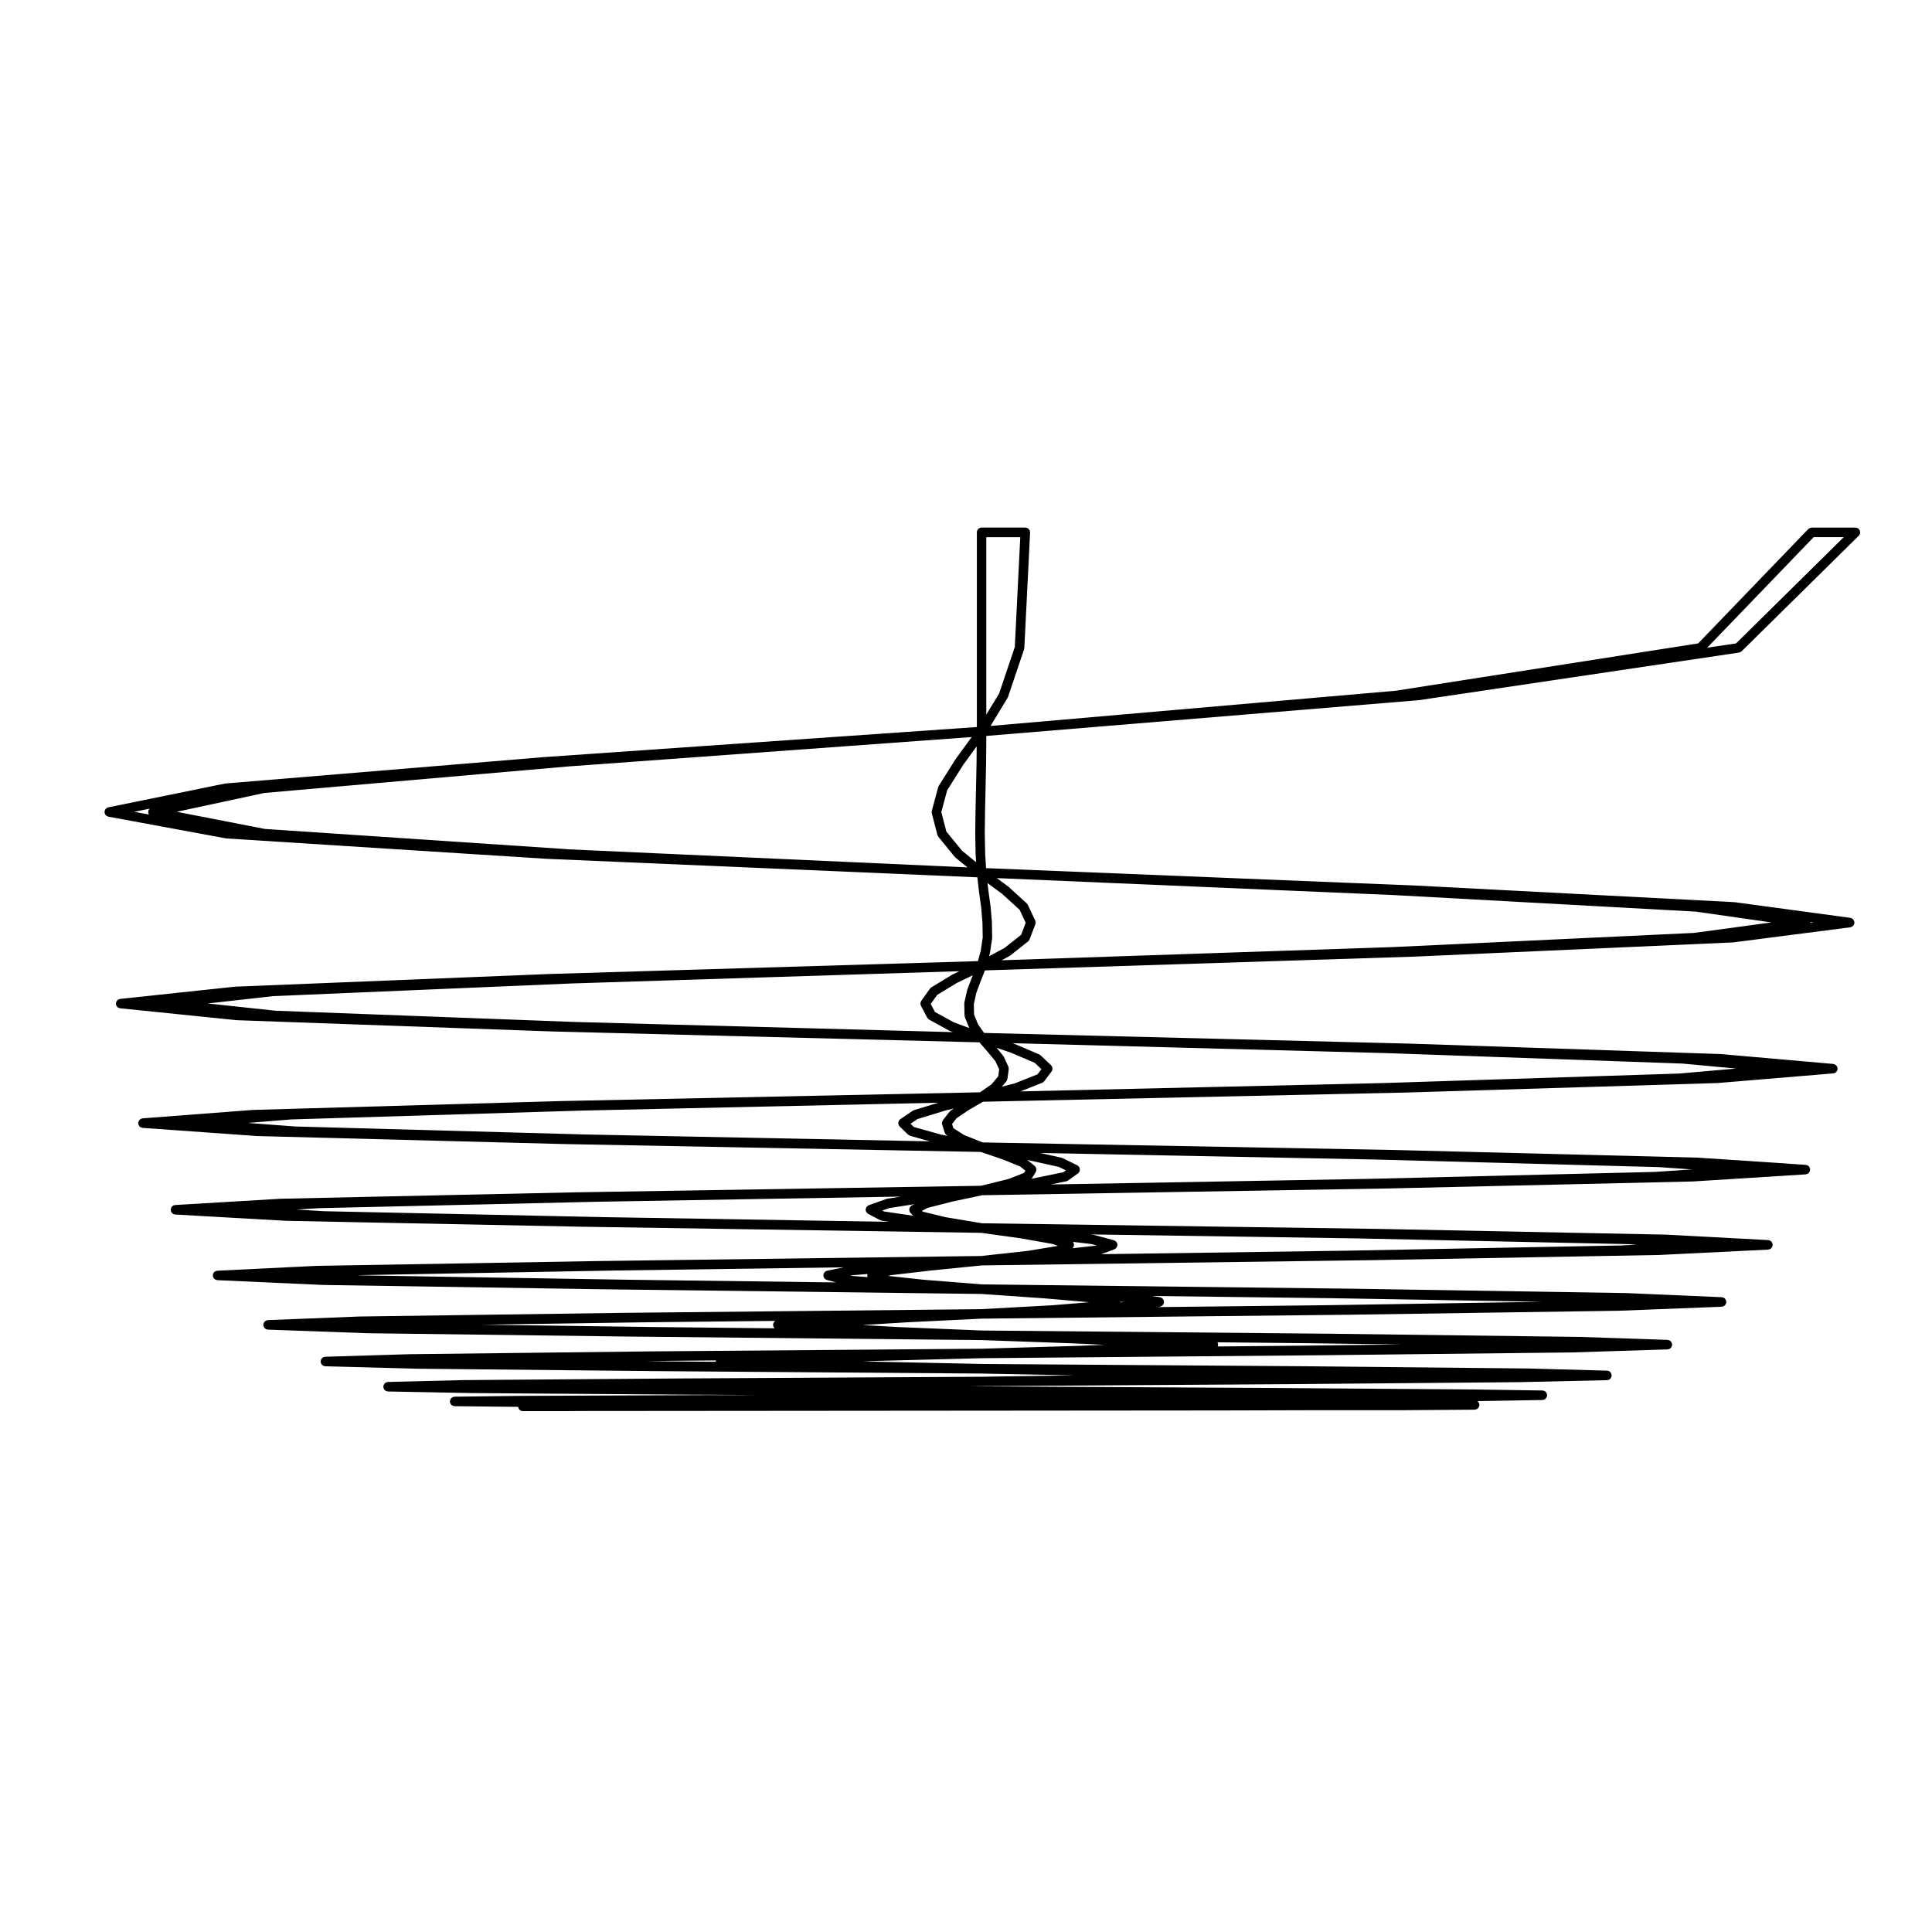 <?xml version="1.0" encoding="UTF-8"?>
<!-- Uploaded to: ICON Repo, www.iconrepo.com, Generator: ICON Repo Mixer Tools -->
<svg fill="#000000" width="800px" height="800px" version="1.1" viewBox="144 144 512 512" xmlns="http://www.w3.org/2000/svg">
 <path d="m175.71 411.17c0.047 0.012 0.082 0.035 0.125 0.039l30.898 3.152c0.02 0.004 0.047 0.004 0.07 0.004h0.012l83.562 2.984h0.016l113.16 2.883 2.086 2.394h0.004l2.168 2.641 0.984 2.133-0.258 1.832-1.754 2.106-3.059 2.133-111.34 2.332h-0.004-0.004l-81.301 2.344c-0.012 0-0.02 0-0.031 0.004-0.012 0-0.02-0.004-0.031-0.004l-29.227 2.227c-0.066 0.004-0.117 0.035-0.176 0.055-0.059 0.012-0.105 0.02-0.16 0.039-0.121 0.051-0.23 0.105-0.328 0.188-0.02 0.02-0.039 0.035-0.059 0.051-0.098 0.09-0.172 0.18-0.238 0.297-0.031 0.039-0.051 0.082-0.07 0.117-0.047 0.098-0.07 0.188-0.09 0.293-0.012 0.047-0.039 0.086-0.039 0.133 0 0.035 0.012 0.059 0.012 0.098 0 0.035-0.012 0.066-0.012 0.098 0.004 0.059 0.031 0.105 0.047 0.168 0.016 0.074 0.035 0.145 0.059 0.215 0.035 0.082 0.086 0.145 0.125 0.215 0.047 0.059 0.074 0.117 0.125 0.168 0.066 0.07 0.133 0.117 0.203 0.168 0.059 0.039 0.109 0.082 0.176 0.105 0.086 0.039 0.176 0.055 0.266 0.074 0.059 0.012 0.105 0.039 0.168 0.047l30.289 2.16c0.016 0.004 0.031 0 0.051 0.004h0.004l81.438 2.125h0.004l110.32 2.086 5.758 1.953 4.731 1.926 1.359 1.098-0.352 0.574-4.277 1.656-7.152 1.758-107.48 1.734h-0.004l-78.074 1.703h-0.02-0.031l-27.945 1.664c-0.051 0-0.09 0.031-0.133 0.035-0.109 0.016-0.223 0.039-0.316 0.086-0.039 0.02-0.07 0.039-0.105 0.059-0.105 0.066-0.195 0.125-0.281 0.215-0.039 0.039-0.066 0.09-0.102 0.133-0.059 0.086-0.105 0.156-0.145 0.25-0.031 0.074-0.039 0.152-0.059 0.23-0.012 0.066-0.039 0.109-0.047 0.176-0.004 0.023 0.012 0.047 0.012 0.074 0 0.02-0.016 0.051-0.012 0.07 0.004 0.07 0.035 0.125 0.047 0.188 0.02 0.082 0.031 0.145 0.059 0.215 0.035 0.086 0.082 0.152 0.125 0.227 0.047 0.059 0.082 0.117 0.125 0.168 0.066 0.07 0.137 0.105 0.207 0.156 0.059 0.039 0.109 0.09 0.176 0.117 0.09 0.039 0.18 0.051 0.277 0.07 0.059 0.012 0.105 0.039 0.168 0.047l29.367 1.668h0.047l78.328 1.566 105.88 1.621 10.605 1.477 8.422 1.496 1.32 0.484-7.875 1.301-12.453 1.375-102.17 1.352h-0.004l-74 1.27h-0.02-0.02l-26.25 1.281c-0.039 0-0.07 0.02-0.105 0.031-0.492 0.039-0.848 0.344-0.996 0.766-0.016 0.051-0.02 0.105-0.035 0.152-0.02 0.086-0.051 0.16-0.055 0.25 0 0.02 0.012 0.039 0.012 0.059 0 0.02-0.012 0.039-0.012 0.059 0.004 0.07 0.035 0.133 0.051 0.195 0.016 0.082 0.023 0.152 0.055 0.227 0.035 0.082 0.09 0.145 0.137 0.215 0.039 0.059 0.07 0.121 0.117 0.176 0.066 0.059 0.137 0.105 0.215 0.152 0.059 0.039 0.105 0.086 0.176 0.109 0.09 0.039 0.188 0.055 0.289 0.074 0.059 0.012 0.105 0.035 0.16 0.039l28.059 1.273h0.031 0.012l74.211 1.145 100.17 1.238 16.625 1.16h0.012l11.949 1.031-9.758 0.805-18.703 1.023-0.117 0.012h-0.016l-95.695 0.984h-0.004l-69.043 0.961h-0.016-0.016l-24.305 0.953c-0.133 0-0.258 0.047-0.371 0.09-0.02 0.012-0.035 0.012-0.051 0.012-0.102 0.047-0.176 0.105-0.266 0.168-0.055 0.039-0.109 0.07-0.156 0.117-0.039 0.039-0.07 0.09-0.102 0.137-0.066 0.086-0.125 0.168-0.168 0.262-0.023 0.066-0.031 0.133-0.047 0.203-0.016 0.074-0.051 0.141-0.055 0.227 0 0.02 0.012 0.031 0.012 0.051 0 0.016-0.012 0.031-0.012 0.051 0.004 0.074 0.039 0.137 0.055 0.215 0.016 0.07 0.023 0.145 0.055 0.215 0.031 0.082 0.09 0.145 0.137 0.227 0.039 0.055 0.07 0.117 0.117 0.168 0.07 0.066 0.141 0.105 0.215 0.156 0.059 0.039 0.105 0.086 0.176 0.109 0.082 0.035 0.168 0.047 0.258 0.066 0.07 0.012 0.125 0.047 0.203 0.051l26.391 0.953h0.031l69.324 0.887h0.004l93.32 0.926h0.016 0.004l23.664 0.848h0.039l8.844 0.402-6.34 0.266h-0.004l-26.191 0.777h-0.004l-88.242 0.711h-0.012l-63.48 0.746h-0.012-0.012l-22.141 0.672c-0.07 0-0.133 0.031-0.203 0.047-0.098 0.02-0.191 0.031-0.273 0.066-0.031 0.016-0.055 0.039-0.086 0.051-0.117 0.07-0.23 0.137-0.316 0.238-0.012 0.012-0.012 0.02-0.02 0.031-0.102 0.105-0.176 0.227-0.23 0.363-0.023 0.055-0.023 0.117-0.039 0.176-0.02 0.09-0.055 0.168-0.055 0.262v0.035 0.035c0 0.082 0.031 0.145 0.051 0.223 0.02 0.082 0.02 0.156 0.051 0.227 0.039 0.086 0.098 0.145 0.141 0.223 0.047 0.059 0.074 0.121 0.121 0.172 0.07 0.07 0.145 0.109 0.227 0.16 0.055 0.035 0.105 0.086 0.168 0.109 0.09 0.035 0.18 0.047 0.277 0.059 0.07 0.016 0.121 0.047 0.191 0.051l24.477 0.641h0.02l63.832 0.641 85.559 0.641h0.012l24.52 0.465-24.512 0.383h-0.012l-80.039 0.453-57.348 0.434h-0.023l-19.875 0.492c-0.082 0-0.141 0.031-0.223 0.051-0.082 0.02-0.168 0.02-0.246 0.055-0.074 0.035-0.125 0.086-0.195 0.133-0.07 0.047-0.137 0.082-0.195 0.137-0.055 0.055-0.086 0.117-0.125 0.18-0.051 0.074-0.105 0.137-0.137 0.223-0.031 0.07-0.035 0.145-0.051 0.223-0.02 0.082-0.051 0.152-0.051 0.23v0.031 0.031c0 0.09 0.035 0.168 0.055 0.246 0.016 0.07 0.016 0.145 0.047 0.207 0.039 0.09 0.102 0.156 0.145 0.23 0.039 0.055 0.07 0.121 0.117 0.172 0.059 0.059 0.137 0.102 0.207 0.141 0.07 0.039 0.117 0.098 0.191 0.121 0.082 0.039 0.172 0.039 0.262 0.059 0.07 0.016 0.133 0.047 0.207 0.051l22.32 0.422h0.02l57.742 0.422 17.25 0.082-5.562 0.031h-5.769l-50.91 0.207h-0.012l-17.426 0.215c-0.086 0-0.156 0.031-0.238 0.051-0.082 0.02-0.168 0.02-0.238 0.051-0.09 0.039-0.156 0.102-0.23 0.156-0.055 0.039-0.121 0.066-0.172 0.109-0.055 0.055-0.09 0.133-0.137 0.203-0.039 0.07-0.102 0.121-0.125 0.195-0.031 0.07-0.031 0.145-0.051 0.227-0.02 0.082-0.051 0.156-0.051 0.246v0.02 0.012c0 0.102 0.031 0.176 0.055 0.266 0.016 0.07 0.016 0.145 0.047 0.207 0.039 0.102 0.105 0.172 0.168 0.258 0.031 0.047 0.059 0.105 0.102 0.145 0.07 0.066 0.145 0.105 0.227 0.156 0.059 0.035 0.105 0.086 0.172 0.105 0.086 0.039 0.172 0.039 0.266 0.059 0.074 0.016 0.137 0.051 0.211 0.051l16.852 0.176c0.07 0.629 0.586 1.133 1.234 1.133h11.582 0.012l3.406-0.031h0.238l170.17-0.145h0.004l24.867-0.07h0.016 13.09 0.012 0.012 10.047 0.012l18.777-0.137c0.09 0 0.168-0.039 0.246-0.055 0.082-0.016 0.16-0.02 0.238-0.051 0.086-0.035 0.145-0.102 0.223-0.152 0.059-0.039 0.121-0.07 0.176-0.117 0.055-0.059 0.09-0.125 0.133-0.195 0.051-0.07 0.105-0.125 0.137-0.207 0.031-0.07 0.031-0.145 0.047-0.227s0.055-0.16 0.055-0.258c0 0-0.004 0-0.004-0.004 0-0.004 0.004-0.004 0.004-0.004 0-0.102-0.039-0.188-0.059-0.277-0.02-0.07-0.02-0.141-0.047-0.207-0.039-0.098-0.105-0.168-0.16-0.246-0.039-0.051-0.059-0.105-0.105-0.152-0.051-0.051-0.105-0.074-0.168-0.117l17.227-0.293c0.074 0 0.141-0.031 0.211-0.047 0.09-0.016 0.18-0.023 0.266-0.059 0.066-0.023 0.117-0.082 0.176-0.117 0.074-0.051 0.156-0.09 0.215-0.152 0.051-0.051 0.082-0.109 0.117-0.168 0.051-0.082 0.109-0.145 0.145-0.23 0.031-0.07 0.031-0.145 0.051-0.223 0.02-0.082 0.051-0.156 0.051-0.246v-0.02-0.02c-0.012-0.648-0.465-1.188-1.152-1.219-0.031 0-0.055-0.02-0.09-0.02l-18.625-0.277h-0.012l-54.168-0.395-75.773-0.422h-0.004l-2.902-0.023 2.906-0.035h0.023l81.441-0.527h0.004l60.859-0.527h0.02l23.383-0.527c0.07-0.004 0.125-0.035 0.195-0.051 0.09-0.016 0.188-0.02 0.273-0.059 0.066-0.031 0.105-0.074 0.16-0.105 0.082-0.051 0.168-0.102 0.23-0.168 0.047-0.047 0.074-0.105 0.109-0.156 0.055-0.082 0.109-0.145 0.145-0.238 0.031-0.07 0.035-0.137 0.051-0.215 0.02-0.082 0.055-0.145 0.059-0.238 0-0.012-0.012-0.02-0.012-0.031s0.012-0.02 0.012-0.031c-0.004-0.07-0.035-0.117-0.047-0.18-0.016-0.102-0.031-0.203-0.066-0.293-0.012-0.016-0.023-0.031-0.035-0.047-0.203-0.406-0.598-0.707-1.09-0.715l-20.969-0.57h-0.02l-60.453-0.602h-0.004l-84.254-0.598h-0.004l-30.164-0.641-1.258-0.039 3.953-0.137 27.473-0.711h0.004 0.016l89.543-0.777h0.012l66.703-0.746h0.02l25.438-0.805c0.07-0.004 0.133-0.039 0.203-0.051 0.086-0.02 0.176-0.031 0.258-0.059 0.074-0.035 0.133-0.09 0.191-0.125 0.07-0.051 0.141-0.09 0.195-0.145 0.059-0.055 0.102-0.121 0.137-0.188 0.051-0.07 0.102-0.125 0.125-0.207 0.031-0.07 0.039-0.152 0.059-0.238 0.012-0.07 0.047-0.133 0.051-0.207 0-0.016-0.012-0.031-0.012-0.039 0-0.016 0.012-0.031 0.012-0.039-0.004-0.059-0.035-0.105-0.047-0.168-0.016-0.105-0.035-0.207-0.074-0.301-0.02-0.035-0.039-0.055-0.059-0.086-0.059-0.121-0.137-0.238-0.238-0.324-0.016-0.012-0.031-0.02-0.039-0.031-0.105-0.09-0.215-0.168-0.348-0.215-0.066-0.031-0.137-0.035-0.211-0.051-0.07-0.02-0.125-0.051-0.207-0.051l-23.27-0.785c-0.004 0-0.012 0.004-0.012 0.004-0.012 0-0.012-0.004-0.016-0.004l-66.312-0.848h-0.004l-92.102-0.848-22.418-0.926h-0.004l-9.168-0.527 11.574-0.711 19.855-0.977 0.168-0.004h0.012l96.879-1.031h0.012l71.91-1.062h0.031l27.234-1.062c0.07-0.004 0.133-0.039 0.203-0.051 0.086-0.02 0.172-0.031 0.25-0.066 0.07-0.035 0.125-0.086 0.195-0.125 0.07-0.039 0.137-0.086 0.188-0.141 0.059-0.055 0.102-0.117 0.137-0.188 0.051-0.07 0.102-0.125 0.125-0.207 0.031-0.07 0.039-0.145 0.059-0.227 0.012-0.07 0.047-0.125 0.051-0.207 0-0.016-0.012-0.031-0.012-0.051s0.012-0.035 0.012-0.051c-0.012-0.098-0.039-0.168-0.059-0.258-0.012-0.051-0.016-0.105-0.039-0.156-0.102-0.277-0.293-0.484-0.551-0.625-0.031-0.016-0.059-0.047-0.102-0.059-0.07-0.031-0.145-0.039-0.227-0.055-0.082-0.02-0.145-0.059-0.238-0.059l-25.328-1.094h-0.02-0.012l-71.598-1.145-99.129-1.16-15.488-1.234h-0.004l-9.305-1.008 0.68-0.188 10.727-1.258h0.012l13.387-1.34h0.016l103.18-1.387h0.004l76.379-1.379h0.004c0.016-0.004 0.023 0 0.035-0.004l28.766-1.414c0.055-0.004 0.105-0.031 0.16-0.047 0.102-0.016 0.195-0.031 0.289-0.07 0.066-0.031 0.117-0.074 0.172-0.105 0.074-0.051 0.152-0.102 0.211-0.16 0.051-0.055 0.09-0.109 0.125-0.172 0.051-0.07 0.102-0.137 0.133-0.223 0.031-0.07 0.039-0.141 0.055-0.223 0.016-0.059 0.051-0.121 0.051-0.191 0-0.023-0.012-0.047-0.012-0.066 0-0.02 0.012-0.039 0.012-0.066 0-0.066-0.035-0.121-0.051-0.18-0.012-0.086-0.023-0.16-0.055-0.238-0.039-0.102-0.102-0.176-0.156-0.262-0.031-0.047-0.055-0.086-0.09-0.121-0.098-0.105-0.203-0.176-0.324-0.246-0.016-0.012-0.031-0.02-0.047-0.031-0.117-0.051-0.238-0.082-0.367-0.09-0.035-0.012-0.066-0.031-0.105-0.031l-27.137-1.449c-0.004 0-0.016 0.004-0.02 0.004 0 0-0.004-0.004-0.016-0.004l-76.121-1.516h-0.012l-105.02-1.492-9.621-1.602-6.074-1.473-0.223-0.215 1.496-0.785 6.449-1.656 8.004-1.703 108.28-1.805h0.012l80.02-1.84h0.012c0.012-0.004 0.031 0 0.039-0.004l29.867-1.879c0.059-0.004 0.105-0.035 0.16-0.047 0.098-0.02 0.191-0.035 0.281-0.074 0.059-0.023 0.105-0.07 0.168-0.105 0.074-0.055 0.145-0.102 0.215-0.168 0.047-0.051 0.082-0.105 0.117-0.168 0.051-0.07 0.102-0.137 0.133-0.227 0.031-0.07 0.047-0.137 0.055-0.215 0.016-0.059 0.047-0.105 0.051-0.176 0-0.031-0.012-0.051-0.012-0.082s0.012-0.055 0.012-0.082c-0.004-0.07-0.035-0.125-0.051-0.195-0.012-0.066-0.02-0.125-0.047-0.188-0.051-0.137-0.121-0.258-0.211-0.367h-0.004c-0.18-0.215-0.434-0.352-0.742-0.398-0.039-0.004-0.082-0.031-0.117-0.031l-28.625-1.91c-0.012 0-0.02 0.004-0.031 0h-0.023l-79.848-2.016h-0.004-0.004l-109.58-2.016-4.926-1.969-2.836-1.809-0.336-1.094 1.203-1.551 3.273-2.207 3.715-2.152 111.97-2.434h0.016l82.605-2.519h0.012 0.059l30.672-2.559c0.055 0 0.102-0.031 0.145-0.039 0.102-0.02 0.188-0.039 0.277-0.082 0.066-0.031 0.117-0.07 0.172-0.105 0.074-0.051 0.141-0.102 0.203-0.168 0.051-0.051 0.09-0.105 0.125-0.16 0.051-0.074 0.098-0.141 0.125-0.223 0.031-0.07 0.047-0.141 0.059-0.215 0.012-0.051 0.039-0.098 0.039-0.145 0.004-0.039-0.012-0.07-0.012-0.105s0.016-0.07 0.012-0.105c0-0.039-0.031-0.082-0.035-0.117-0.02-0.105-0.047-0.195-0.086-0.289-0.031-0.051-0.051-0.102-0.086-0.145-0.066-0.102-0.133-0.176-0.215-0.258-0.035-0.031-0.066-0.059-0.105-0.09-0.09-0.059-0.176-0.105-0.277-0.152-0.07-0.023-0.137-0.047-0.207-0.059-0.051-0.012-0.09-0.035-0.137-0.047l-29.824-2.621c-0.012 0-0.02 0.012-0.031 0.012-0.016-0.004-0.023-0.012-0.039-0.012l-82.469-2.766h-0.004-0.004l-112.66-2.828-1.598-2.262-1.066-2.625-0.059-2.777 0.66-2.984 1.238-3.281 1.031-2.648 113.95-3.652s0-0.004 0.012-0.004h0.004l84.242-3.758c0.004 0 0.004-0.004 0.004-0.004h0.102l31.031-4.004c0.047 0 0.082-0.031 0.121-0.039 0.09-0.02 0.176-0.051 0.266-0.09 0.059-0.031 0.105-0.066 0.168-0.102 0.07-0.055 0.137-0.105 0.195-0.176 0.051-0.051 0.09-0.102 0.125-0.156 0.047-0.07 0.082-0.141 0.105-0.227 0.031-0.07 0.059-0.133 0.07-0.207 0.012-0.031 0.023-0.055 0.031-0.086 0.012-0.055-0.012-0.105-0.012-0.152 0-0.059 0.02-0.117 0.012-0.176 0-0.031-0.02-0.055-0.031-0.09-0.016-0.082-0.047-0.156-0.082-0.238-0.031-0.074-0.059-0.145-0.105-0.207-0.047-0.07-0.105-0.125-0.16-0.188-0.059-0.055-0.105-0.105-0.176-0.156-0.059-0.039-0.125-0.07-0.195-0.102-0.09-0.039-0.168-0.07-0.258-0.09-0.031-0.004-0.051-0.02-0.074-0.023l-30.605-4.144c-0.02 0-0.039 0.004-0.059 0-0.016 0-0.031-0.012-0.047-0.012l-84.168-4.387h-0.016l-114.14-4.629-0.238-3.793-0.105-5.352 0.07-5.699 0.137-6.309 0.145-7.012c0-0.004-0.004-0.004-0.004-0.012 0-0.004 0.004-0.004 0.004-0.004l0.059-6.856 114.59-9.473c0.004-0.004 0.012-0.004 0.016-0.004 0.023-0.004 0.047-0.004 0.066-0.004l84.805-12.609c0.047-0.012 0.086-0.035 0.133-0.051 0.082-0.02 0.16-0.051 0.242-0.09 0.074-0.039 0.141-0.086 0.207-0.133 0.039-0.031 0.086-0.047 0.121-0.082l31.023-30.605 0.004-0.004c0.109-0.109 0.211-0.25 0.273-0.406 0.07-0.152 0.102-0.312 0.102-0.484 0-0.035-0.016-0.066-0.02-0.102-0.012-0.125-0.023-0.258-0.074-0.383-0.047-0.105-0.109-0.191-0.18-0.281-0.031-0.039-0.051-0.09-0.086-0.121-0.004 0-0.004 0-0.004-0.004-0.117-0.117-0.258-0.211-0.414-0.277-0.145-0.066-0.312-0.098-0.48-0.098h-11.586-0.016c-0.086 0-0.156 0.031-0.242 0.051-0.246 0.051-0.473 0.152-0.645 0.328-0.004 0-0.004 0.004-0.012 0.004l-29.176 30.305-80.102 12.539-107.43 9.34 4.519-7.445c0.031-0.059 0.039-0.121 0.066-0.188 0.016-0.023 0.039-0.035 0.051-0.066l4.254-12.609c0.016-0.055 0.012-0.105 0.02-0.16 0.016-0.059 0.047-0.109 0.047-0.176l1.527-30.605c0-0.012-0.004-0.02-0.004-0.031s0.004-0.02 0.004-0.031c0-0.086-0.031-0.156-0.047-0.238-0.016-0.074-0.016-0.152-0.047-0.227-0.031-0.082-0.09-0.145-0.137-0.215-0.039-0.066-0.07-0.133-0.117-0.188-0.059-0.059-0.133-0.102-0.203-0.145-0.066-0.051-0.121-0.102-0.191-0.133-0.082-0.035-0.16-0.047-0.246-0.059-0.07-0.016-0.137-0.055-0.211-0.055-0.016 0-0.023 0.004-0.035 0.004-0.012-0.004-0.02-0.004-0.031-0.004h-11.582c-0.699 0-1.258 0.559-1.258 1.258v51.598l-114.52 7.953h-0.016v0l-84.594 7.008c-0.023 0.004-0.051 0.02-0.074 0.023-0.023 0-0.047-0.004-0.074 0l-30.887 6.297c-0.004 0-0.012 0.004-0.012 0.004-0.344 0.074-0.641 0.293-0.816 0.598-0.074 0.133-0.137 0.262-0.16 0.402 0 0-0.004 0-0.004 0.004-0.012 0.055 0.004 0.105 0.004 0.156-0.012 0.105-0.023 0.211 0 0.316v0.016c0.012 0.031 0.031 0.055 0.039 0.086 0.031 0.121 0.082 0.238 0.145 0.344 0.02 0.039 0.059 0.07 0.09 0.105 0.07 0.086 0.137 0.156 0.227 0.223 0.039 0.031 0.09 0.051 0.137 0.082 0.098 0.051 0.188 0.09 0.289 0.109 0.031 0.004 0.051 0.023 0.082 0.031l31.105 5.742c0.039 0.012 0.082 0.012 0.117 0.012 0.012 0 0.02 0.012 0.031 0.012l84.664 5.387h0.02s0.004 0.004 0.012 0.004l114.33 4.914 0.406 3.602c0 0.012 0.004 0.016 0.004 0.02v0.012l0.598 4.352 0.344 4.07 0.07 3.871-0.539 3.582-0.73 2.699-113.52 3.41c-0.004 0-0.004 0.004-0.004 0.004-0.004 0-0.012-0.004-0.012-0.004l-83.457 3.367c-0.016 0-0.023 0.012-0.047 0.012-0.012 0.004-0.023 0-0.039 0l-30.25 3.223c-0.039 0.004-0.07 0.023-0.102 0.035-0.102 0.016-0.188 0.039-0.277 0.086-0.066 0.023-0.121 0.055-0.176 0.098-0.082 0.051-0.137 0.105-0.203 0.168-0.055 0.059-0.105 0.109-0.145 0.176-0.047 0.07-0.074 0.133-0.105 0.207-0.035 0.082-0.066 0.16-0.082 0.246-0.004 0.039-0.031 0.082-0.035 0.117-0.004 0.035 0.012 0.082 0.012 0.125 0 0.039-0.016 0.086-0.012 0.125 0.004 0.051 0.031 0.086 0.039 0.125 0.016 0.074 0.035 0.137 0.059 0.207 0.035 0.086 0.074 0.156 0.121 0.227 0.039 0.059 0.082 0.109 0.121 0.168 0.066 0.059 0.125 0.109 0.203 0.16 0.055 0.039 0.109 0.074 0.172 0.105 0.098 0.035 0.191 0.059 0.285 0.078zm119.8-6.543 102.73-3.25-1.777 0.855c-0.02 0.012-0.035 0.031-0.055 0.039-0.016 0.012-0.035 0.012-0.051 0.02l-5.523 3.359c-0.141 0.086-0.277 0.203-0.379 0.348l-2.301 3.219c-0.039 0.059-0.051 0.117-0.082 0.176-0.039 0.082-0.086 0.152-0.105 0.238-0.02 0.082-0.02 0.156-0.031 0.246 0 0.082-0.016 0.152-0.004 0.23 0.016 0.098 0.047 0.172 0.074 0.262 0.02 0.059 0.023 0.117 0.055 0.172l1.664 3.152c0.016 0.031 0.047 0.039 0.059 0.059 0.098 0.152 0.211 0.289 0.363 0.383 0.023 0.02 0.047 0.047 0.07 0.059 0.004 0 0.012 0.012 0.016 0.016l5.422 2.977c0.031 0.016 0.059 0.012 0.082 0.02 0.035 0.02 0.059 0.047 0.098 0.059l0.695 0.258-100.25-2.695-79.32-2.984-17.875-1.918 17.25-1.941zm116.02-7.269c0.031-0.012 0.051-0.039 0.074-0.059 0.035-0.02 0.074-0.031 0.109-0.059l4.742-3.758c0.172-0.133 0.281-0.309 0.363-0.492 0.004-0.02 0.031-0.031 0.035-0.051l1.523-3.996v-0.016c0.047-0.109 0.055-0.242 0.059-0.359 0.004-0.039 0.02-0.086 0.02-0.125 0-0.02-0.012-0.039-0.012-0.059-0.02-0.145-0.051-0.289-0.105-0.414v-0.012l-1.941-4.133c-0.004-0.012-0.012-0.012-0.012-0.012v-0.012c-0.035-0.07-0.09-0.117-0.137-0.176-0.051-0.074-0.09-0.152-0.152-0.215h-0.004s0-0.004-0.004-0.012l-4.805-4.379c-0.02-0.012-0.039-0.02-0.055-0.031-0.016-0.016-0.023-0.039-0.047-0.051l-3.008-2.227 105.35 4.504h0.031l79.879 4.379 19.996 2.863-20.477 2.777-79.898 3.758h-0.004l-103.62 3.492zm-116.92-28.293-80.363-5.379-23.418-4.551 23.234-4.992 80.293-7.008 107.15-7.809-4.242 5.809c-0.012 0.016-0.012 0.031-0.02 0.047-0.004 0.012-0.02 0.016-0.023 0.031l-4.43 7.012c-0.035 0.059-0.047 0.125-0.074 0.188-0.02 0.059-0.059 0.102-0.082 0.156l-1.691 6.301c-0.012 0.023 0 0.047-0.012 0.066-0.02 0.09-0.016 0.176-0.016 0.266 0 0.086-0.004 0.156 0.016 0.238 0 0.031-0.004 0.051 0 0.082l1.484 5.738c0.004 0.012 0.012 0.012 0.012 0.016 0.051 0.168 0.117 0.328 0.238 0.469l4.394 5.391c0.023 0.031 0.066 0.039 0.098 0.07 0.035 0.035 0.051 0.082 0.09 0.105l3.141 2.555-105.76-4.785c-0.016-0.016-0.016-0.016-0.02-0.016zm107 33.848c0 0.012-0.004 0.012-0.004 0.012l-1.273 3.367c-0.012 0.031-0.012 0.059-0.016 0.09-0.012 0.031-0.031 0.055-0.035 0.09l-0.711 3.219c-0.012 0.051 0 0.102-0.004 0.145-0.004 0.055-0.023 0.102-0.023 0.152l0.07 3.152c0 0.082 0.031 0.145 0.051 0.227 0.012 0.07 0.012 0.145 0.039 0.215l1.16 2.863-4.07-1.508-5.016-2.746-1.125-2.133 1.703-2.387 5.234-3.188 4.191-2.019zm109.95 20.176 78.258 2.766 14.309 1.32-15.156 1.328-78.398 2.519-96.141 2.207 5.777-2.293c0.02-0.004 0.031-0.02 0.047-0.031 0.055-0.02 0.105-0.066 0.152-0.102 0.105-0.07 0.207-0.137 0.289-0.238 0.02-0.02 0.047-0.031 0.059-0.051l1.91-2.555c0.039-0.051 0.051-0.105 0.082-0.16 0.039-0.074 0.086-0.145 0.105-0.227s0.031-0.156 0.039-0.238c0.012-0.082 0.02-0.156 0.012-0.238-0.012-0.082-0.031-0.156-0.051-0.238-0.023-0.082-0.047-0.145-0.082-0.223-0.039-0.074-0.098-0.141-0.145-0.211-0.039-0.047-0.059-0.102-0.102-0.137l-2.766-2.621c-0.051-0.055-0.117-0.082-0.188-0.117-0.059-0.039-0.105-0.102-0.18-0.125l-6.484-2.766c-0.016-0.012-0.035-0.004-0.051-0.012-0.016-0.004-0.023-0.02-0.035-0.02l-0.492-0.168zm-125.34 15.102c-0.066 0.02-0.105 0.066-0.16 0.09-0.059 0.031-0.121 0.039-0.176 0.082l-3.289 2.223c-0.035 0.031-0.055 0.07-0.098 0.102-0.031 0.031-0.074 0.039-0.105 0.07s-0.039 0.074-0.066 0.105c-0.055 0.066-0.098 0.133-0.133 0.207-0.035 0.074-0.07 0.145-0.09 0.223-0.023 0.082-0.039 0.152-0.039 0.23-0.012 0.086-0.012 0.156 0 0.242 0.004 0.082 0.02 0.152 0.051 0.23 0.02 0.082 0.051 0.156 0.098 0.23 0.02 0.035 0.023 0.082 0.047 0.109 0.02 0.031 0.059 0.039 0.082 0.07 0.035 0.039 0.051 0.098 0.09 0.125l2.231 2.168c0.012 0.012 0.031 0.02 0.051 0.031 0.059 0.051 0.125 0.09 0.195 0.125 0.082 0.047 0.145 0.09 0.227 0.117 0.02 0.012 0.039 0.023 0.059 0.031l5.215 1.465-90.953-1.809-77.184-2.125-12.586-0.945 11.523-0.926 77.008-2.344 94.453-2.086zm197.51 15.113 8.664 0.609-9.93 0.66-75.777 1.84-84.203 1.484 4.07-0.836c0.176-0.035 0.332-0.105 0.473-0.207h0.012l2.621-1.879c0.16-0.117 0.281-0.277 0.367-0.438 0.004-0.016 0.02-0.02 0.031-0.035 0.023-0.055 0.02-0.105 0.039-0.168 0.031-0.086 0.059-0.16 0.07-0.25 0.012-0.086 0-0.156-0.012-0.238-0.004-0.086-0.012-0.16-0.031-0.242-0.031-0.082-0.07-0.152-0.105-0.227-0.023-0.059-0.035-0.117-0.07-0.168-0.016-0.02-0.035-0.023-0.051-0.039-0.051-0.066-0.105-0.105-0.172-0.168-0.07-0.055-0.133-0.117-0.207-0.156-0.016-0.012-0.023-0.023-0.047-0.031l-3.894-1.91c-0.051-0.023-0.102-0.02-0.141-0.039-0.051-0.02-0.09-0.051-0.141-0.059l-5.648-1.25 88.488 1.723zm-204.6 8.363c-0.039 0.012-0.07 0.035-0.105 0.047-0.035 0.012-0.082 0.004-0.117 0.016l-4.676 1.664c-0.059 0.02-0.105 0.07-0.156 0.102-0.09 0.039-0.172 0.082-0.246 0.145-0.074 0.059-0.125 0.145-0.18 0.227-0.035 0.051-0.086 0.082-0.109 0.137 0 0.012 0 0.016-0.004 0.02-0.047 0.09-0.055 0.18-0.082 0.277-0.016 0.07-0.047 0.133-0.055 0.195 0 0.051 0.02 0.102 0.02 0.145 0.004 0.117 0.012 0.238 0.051 0.344v0.02c0.012 0.012 0.023 0.02 0.031 0.035 0.082 0.195 0.215 0.359 0.383 0.504 0.039 0.035 0.07 0.066 0.109 0.098 0.035 0.02 0.055 0.051 0.086 0.066l3.223 1.668c0.039 0.02 0.086 0.016 0.121 0.031 0.09 0.039 0.172 0.086 0.277 0.102l1.93 0.289-75.656-1.246-74.055-1.566-7.344-0.438 5.894-0.367 73.883-1.703 80.398-1.367zm124.3 10.52 71.879 1.516 2.438 0.137-4.027 0.219h-0.012l-72.156 1.375-65.723 0.938 3.481-1.289c0.102-0.039 0.168-0.102 0.246-0.152 0.039-0.023 0.07-0.035 0.105-0.066 0.191-0.156 0.316-0.352 0.395-0.586 0.004-0.023 0.035-0.035 0.039-0.055 0.016-0.051 0.004-0.098 0.004-0.137 0.02-0.082 0.02-0.156 0.02-0.242-0.004-0.098-0.02-0.176-0.039-0.262-0.012-0.047-0.012-0.09-0.02-0.125-0.016-0.031-0.039-0.051-0.055-0.086-0.035-0.082-0.086-0.145-0.133-0.215-0.051-0.066-0.102-0.133-0.16-0.18-0.055-0.051-0.109-0.09-0.176-0.125-0.082-0.051-0.152-0.098-0.242-0.121-0.035-0.016-0.059-0.035-0.09-0.047l-5.422-1.449c-0.031-0.004-0.066 0-0.098-0.004-0.035-0.004-0.055-0.02-0.086-0.031l-0.574-0.07zm-129.59 9.699c-0.004 0.098 0.004 0.18 0.016 0.273 0.012 0.051 0 0.102 0.012 0.145 0.012 0.02 0.023 0.02 0.031 0.039 0.012 0.031 0.012 0.07 0.02 0.102l-4.609-0.352 0.684-0.141 3.906-0.328c0 0.012 0 0.023-0.012 0.035-0.027 0.07-0.043 0.141-0.047 0.227zm178.89 7.102-57.516 0.906-44.438 0.504 0.672-0.137c0.035 0 0.059-0.023 0.09-0.031 0.09-0.031 0.176-0.07 0.262-0.109 0.055-0.031 0.109-0.055 0.16-0.098 0.07-0.059 0.125-0.121 0.188-0.191 0.047-0.051 0.09-0.098 0.125-0.152 0.039-0.07 0.066-0.145 0.098-0.227 0.023-0.07 0.059-0.137 0.074-0.207 0-0.012 0.004-0.02 0.012-0.031 0.012-0.07-0.012-0.137-0.012-0.203 0-0.082 0.016-0.152 0-0.23-0.004-0.016-0.012-0.02-0.016-0.035-0.023-0.105-0.082-0.203-0.133-0.301-0.02-0.051-0.035-0.102-0.066-0.141-0.07-0.102-0.16-0.172-0.262-0.25-0.031-0.031-0.051-0.059-0.09-0.086-0.066-0.047-0.137-0.059-0.215-0.09-0.082-0.035-0.16-0.074-0.25-0.098-0.004 0-0.016-0.012-0.023-0.012l-2.176-0.324 48.27 0.598zm-64.805 11.641-21.227 0.195c0-0.012 0-0.031 0.012-0.039 0.031-0.07 0.051-0.145 0.059-0.227 0.012-0.039 0.031-0.082 0.039-0.121 0-0.047-0.016-0.082-0.02-0.117 0-0.047 0.02-0.086 0.016-0.133-0.004-0.039-0.035-0.082-0.047-0.121-0.016-0.086-0.039-0.16-0.074-0.238-0.016-0.035-0.016-0.074-0.035-0.105l23.824 0.238 24.945 0.336zm-163.6 4.184-9.02-0.102 6.367-0.082 12.055-0.105v0.031c-0.012 0.051-0.039 0.09-0.039 0.137-0.004 0.031 0.012 0.055 0.012 0.086 0 0.035-0.02 0.066-0.016 0.098 0 0.004 0.004 0.012 0.004 0.012zm-7.754-9.145-44.75-0.609 42.34-0.629 35.285-0.383h-0.004c-0.051 0.039-0.098 0.082-0.133 0.117-0.082 0.07-0.145 0.137-0.203 0.215-0.039 0.055-0.066 0.117-0.098 0.176-0.039 0.09-0.082 0.168-0.102 0.266-0.004 0.02-0.02 0.047-0.031 0.07-0.012 0.059 0.012 0.105 0.012 0.168 0 0.059-0.02 0.105-0.016 0.172 0.004 0.035 0.023 0.055 0.023 0.086 0.016 0.074 0.039 0.137 0.07 0.207 0.031 0.082 0.059 0.156 0.105 0.23 0.035 0.059 0.082 0.109 0.125 0.16 0.023 0.031 0.047 0.07 0.074 0.102zm-6.871-12.535-69.965-1.145-1.02-0.051 69-1.25 59.906-0.836-4.414 0.887c-0.059 0.016-0.102 0.051-0.156 0.07-0.09 0.031-0.176 0.059-0.262 0.105-0.066 0.039-0.109 0.098-0.16 0.145-0.07 0.055-0.133 0.105-0.188 0.176-0.051 0.082-0.082 0.156-0.117 0.238-0.02 0.059-0.059 0.105-0.082 0.16v0.039c-0.023 0.086-0.02 0.172-0.02 0.266-0.004 0.086-0.016 0.16 0 0.238 0 0.016-0.004 0.031 0 0.047 0.02 0.09 0.059 0.168 0.102 0.25 0.02 0.047 0.031 0.098 0.051 0.137 0.082 0.133 0.176 0.25 0.297 0.344 0.02 0.016 0.039 0.02 0.059 0.035 0.105 0.082 0.227 0.137 0.352 0.176 0.02 0.004 0.031 0.02 0.039 0.02l2.43 0.672zm118.85-8.797c0.012-0.023 0-0.051 0.012-0.07 0.023-0.09 0.031-0.168 0.039-0.258 0.012-0.082 0.02-0.156 0.012-0.238-0.012-0.07-0.031-0.137-0.051-0.215-0.031-0.086-0.051-0.168-0.098-0.246-0.012-0.02-0.012-0.047-0.023-0.066-0.031-0.047-0.07-0.074-0.105-0.117 0-0.004-0.012-0.016-0.012-0.023l4.883 0.578 1.508 0.402-6.5 0.715c0.121-0.117 0.223-0.25 0.289-0.398 0.008-0.023 0.039-0.031 0.047-0.062zm12.32 14.797c0.004-0.047-0.012-0.098-0.012-0.141l1.133 0.074zm-30.18-58.566c0.023-0.031 0.031-0.059 0.051-0.09 0.059-0.082 0.102-0.156 0.133-0.246 0.023-0.07 0.055-0.125 0.066-0.203 0.012-0.035 0.031-0.066 0.035-0.098l0.352-2.559c0.004-0.031-0.004-0.066-0.004-0.102 0-0.09-0.004-0.168-0.02-0.25-0.012-0.086-0.023-0.168-0.059-0.25-0.012-0.031-0.004-0.066-0.02-0.102l-1.203-2.621c-0.023-0.051-0.066-0.082-0.098-0.121-0.031-0.051-0.039-0.105-0.082-0.145l-1.723-2.102 3.828 1.309 6.246 2.66 1.785 1.688-1.023 1.371-5.949 2.359-3.508 0.926zm5.551 20.832 8.363 1.844 1.867 0.918-0.691 0.5-8.395 1.715 1.09-1.754c0.035-0.051 0.035-0.105 0.059-0.156 0.035-0.082 0.074-0.156 0.09-0.238 0.016-0.082 0.02-0.156 0.02-0.238 0.004-0.086 0.004-0.16-0.004-0.242-0.02-0.086-0.047-0.152-0.074-0.23-0.023-0.07-0.055-0.145-0.102-0.215-0.047-0.07-0.105-0.125-0.156-0.188-0.047-0.051-0.066-0.102-0.109-0.137zm-30.629 12.07c-0.066 0.035-0.105 0.098-0.16 0.133-0.051 0.039-0.105 0.059-0.145 0.102-0.016 0.02-0.02 0.035-0.031 0.051-0.066 0.07-0.105 0.145-0.145 0.227-0.039 0.066-0.082 0.121-0.105 0.195-0.023 0.074-0.031 0.152-0.039 0.238-0.012 0.082-0.031 0.152-0.031 0.238 0.004 0.074 0.031 0.145 0.051 0.227 0.02 0.082 0.035 0.168 0.07 0.246 0.012 0.02 0.012 0.039 0.02 0.055 0.02 0.035 0.055 0.047 0.074 0.082 0.055 0.082 0.09 0.16 0.16 0.23l0.699 0.691-7.754-1.137-0.465-0.238 1.828-0.648 6.672-1.047zm10.297-25.113c-0.055 0.035-0.09 0.098-0.133 0.137-0.055 0.047-0.109 0.074-0.152 0.133l-1.742 2.227c-0.02 0.035-0.031 0.07-0.051 0.105-0.047 0.07-0.082 0.137-0.105 0.215-0.023 0.082-0.059 0.156-0.07 0.238-0.02 0.082-0.02 0.145-0.02 0.227 0 0.09 0.012 0.172 0.031 0.258 0.012 0.039 0 0.082 0.012 0.109l0.676 2.16c0.004 0.031 0.035 0.039 0.047 0.059 0.082 0.207 0.203 0.383 0.379 0.527 0.023 0.02 0.047 0.047 0.07 0.059 0.016 0.012 0.02 0.031 0.035 0.039l0.277 0.172-1.785-0.336-7.199-2.023-0.887-0.855 1.848-1.25 7.481-2.281 2.188-0.523zm227.88-49.863c0-0.051 0.016-0.09 0.004-0.133l0.766 0.105-0.766 0.102c0-0.031-0.004-0.055-0.004-0.074zm-220.99-42.637-0.145 7.012-0.137 6.301v0.004 0.004l-0.07 5.75v0.02 0.02l0.105 5.379v0.031c0.004 0.012 0 0.02 0 0.031l0.133 2.086-3.754-3.059-4.141-5.078-1.336-5.152 1.562-5.789 4.301-6.805 3.512-4.82zm-219.23 12.559c-0.031 0.031-0.066 0.055-0.09 0.086-0.07 0.105-0.105 0.23-0.145 0.352-0.012 0.039-0.031 0.066-0.039 0.102v0.012c-0.016 0.07 0 0.145 0 0.215 0 0.102-0.016 0.191 0.004 0.281v0.004c0.035 0.141 0.09 0.277 0.16 0.395l-3.914-0.727 4.141-0.84c-0.043 0.035-0.082 0.074-0.117 0.121zm222.76 38.164c0.012-0.02 0-0.047 0.012-0.07 0-0.023 0.02-0.047 0.02-0.07l0.57-3.758c0-0.039-0.012-0.07-0.012-0.105 0.004-0.035 0.02-0.074 0.02-0.105l-0.07-4c0-0.02-0.004-0.031-0.012-0.051 0-0.012 0.012-0.023 0.012-0.039l-0.352-4.141c0-0.016-0.012-0.02-0.012-0.035v-0.035l-0.598-4.348v-0.012l-0.207-1.789 3.93 2.91 4.578 4.172 1.613 3.438-1.203 3.184-4.383 3.473-4.133 2.231zm218.31-110.23h7.981l-28.551 28.164-7.644 1.133zm-219.26 41.965v-41.957h9.004l-1.453 29.105-4.144 12.309-3.406 5.598z"/>
</svg>